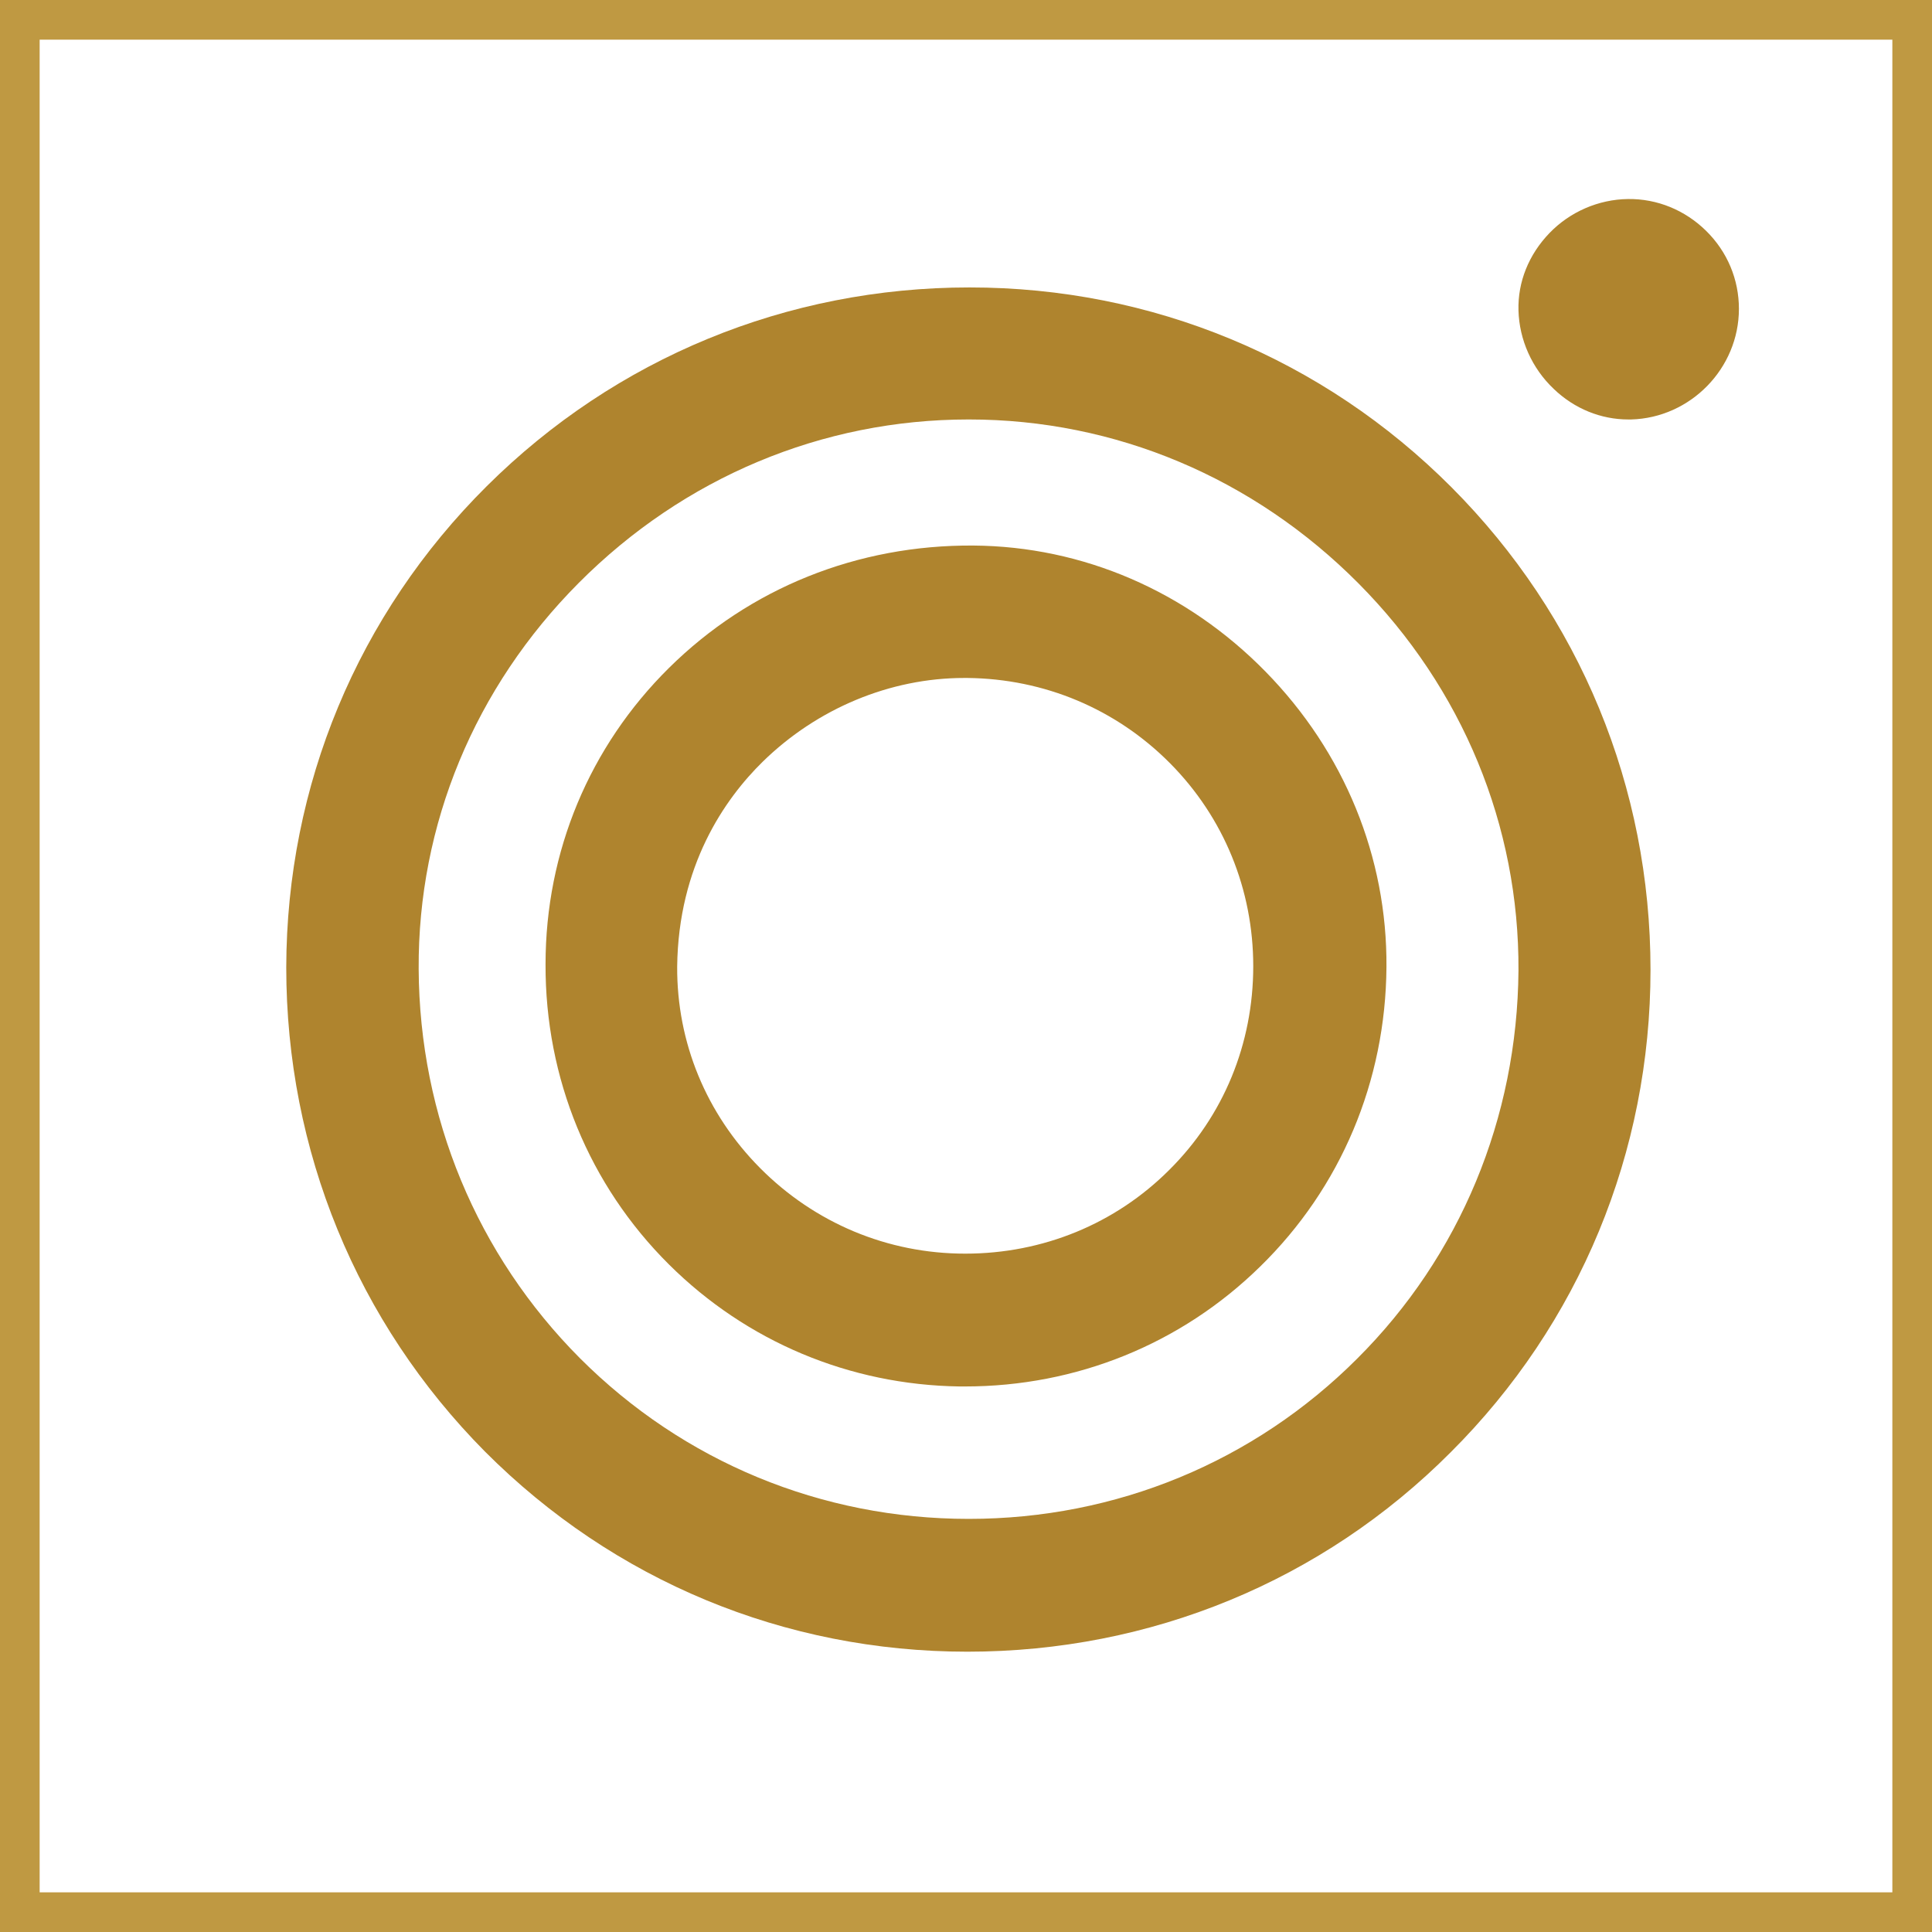 <svg xmlns="http://www.w3.org/2000/svg" xmlns:xlink="http://www.w3.org/1999/xlink" id="Ebene_1" x="0px" y="0px" width="487.3px" height="487.3px" viewBox="0 0 487.3 487.3" style="enable-background:new 0 0 487.3 487.3;" xml:space="preserve"><style type="text/css">	.st0{fill:#AF842E;}	.st1{fill:#BF9942;}</style><g>	<path class="st0" d="M242,349.7c0.5,0,1,0,1.4,0c28.1,0,54.5-10.7,74.4-30.2c20.4-19.9,31.7-46.8,31.9-75.6  c0.2-27.7-10.6-54.2-30.5-74.5c-19.9-20.3-46.1-31.6-73.7-31.8c-29.2-0.2-56.4,10.7-76.8,30.9c-20,19.8-31.1,46.3-31.1,74.7  c-0.1,28.8,11,55.7,31.1,75.7C188.3,338.4,214.3,349.3,242,349.7z M192.4,192.1c13.7-13.4,32.1-21.1,50.8-21.1c0.3,0,0.5,0,0.8,0  c19.4,0.2,37.5,7.8,51.1,21.5c13.6,13.7,21,31.9,21,51.2c0,19.6-7.5,37.8-21.2,51.4c-13.6,13.6-31.9,21.1-51.4,21.1h-0.1  c-19.5,0-37.9-7.7-51.7-21.6c-13.6-13.7-21-31.7-20.9-50.8C171.1,218.4,182.7,201.6,192.4,192.1z"></path>	<path class="st1" d="M0,0v487.3h487.3V0H0z M477.3,477.3H10V10h467.3"></path>	<path class="st0" d="M244,416.6L244,416.6c46.2,0,89.5-17.8,121.9-50.3c32.5-32.4,50.4-75.7,50.4-121.7c0-46-17.8-89.2-50.2-121.7  c-32.4-32.5-75.6-50.4-121.5-50.4h-0.1c-46,0-89.2,17.8-121.7,50.1C90.2,155,72.3,198.1,72.2,244c0,46.2,17.8,89.5,50.1,122.1  C154.8,398.7,197.9,416.6,244,416.6z M146,147c26.5-26.6,61.4-41.2,98.3-41.2h0.1c36.9,0,71.8,14.7,98.3,41.4  c26.2,26.4,40.5,61.1,40.3,97.6c-0.3,37.2-14.7,72-40.7,97.9c-26,26-60.8,40.4-97.9,40.4h-0.1c-37.1,0-71.9-14.4-98-40.5  c-26-26.1-40.5-60.9-40.7-98.2C105.4,208,119.7,173.4,146,147z"></path>	<path class="st0" d="M391.9,98.1c5.2,5,11.9,7.7,18.8,7.7c0.2,0,0.5,0,0.7,0c15-0.4,27.2-12.9,27.2-27.9c0-7.4-2.9-14.4-8.3-19.7  c-5.3-5.2-12.3-8.1-19.7-8c-7.4,0.1-14.6,3.2-19.8,8.6c-5.2,5.4-8,12.3-7.8,19.5C383.2,85.7,386.4,92.9,391.9,98.1z"></path></g></svg>